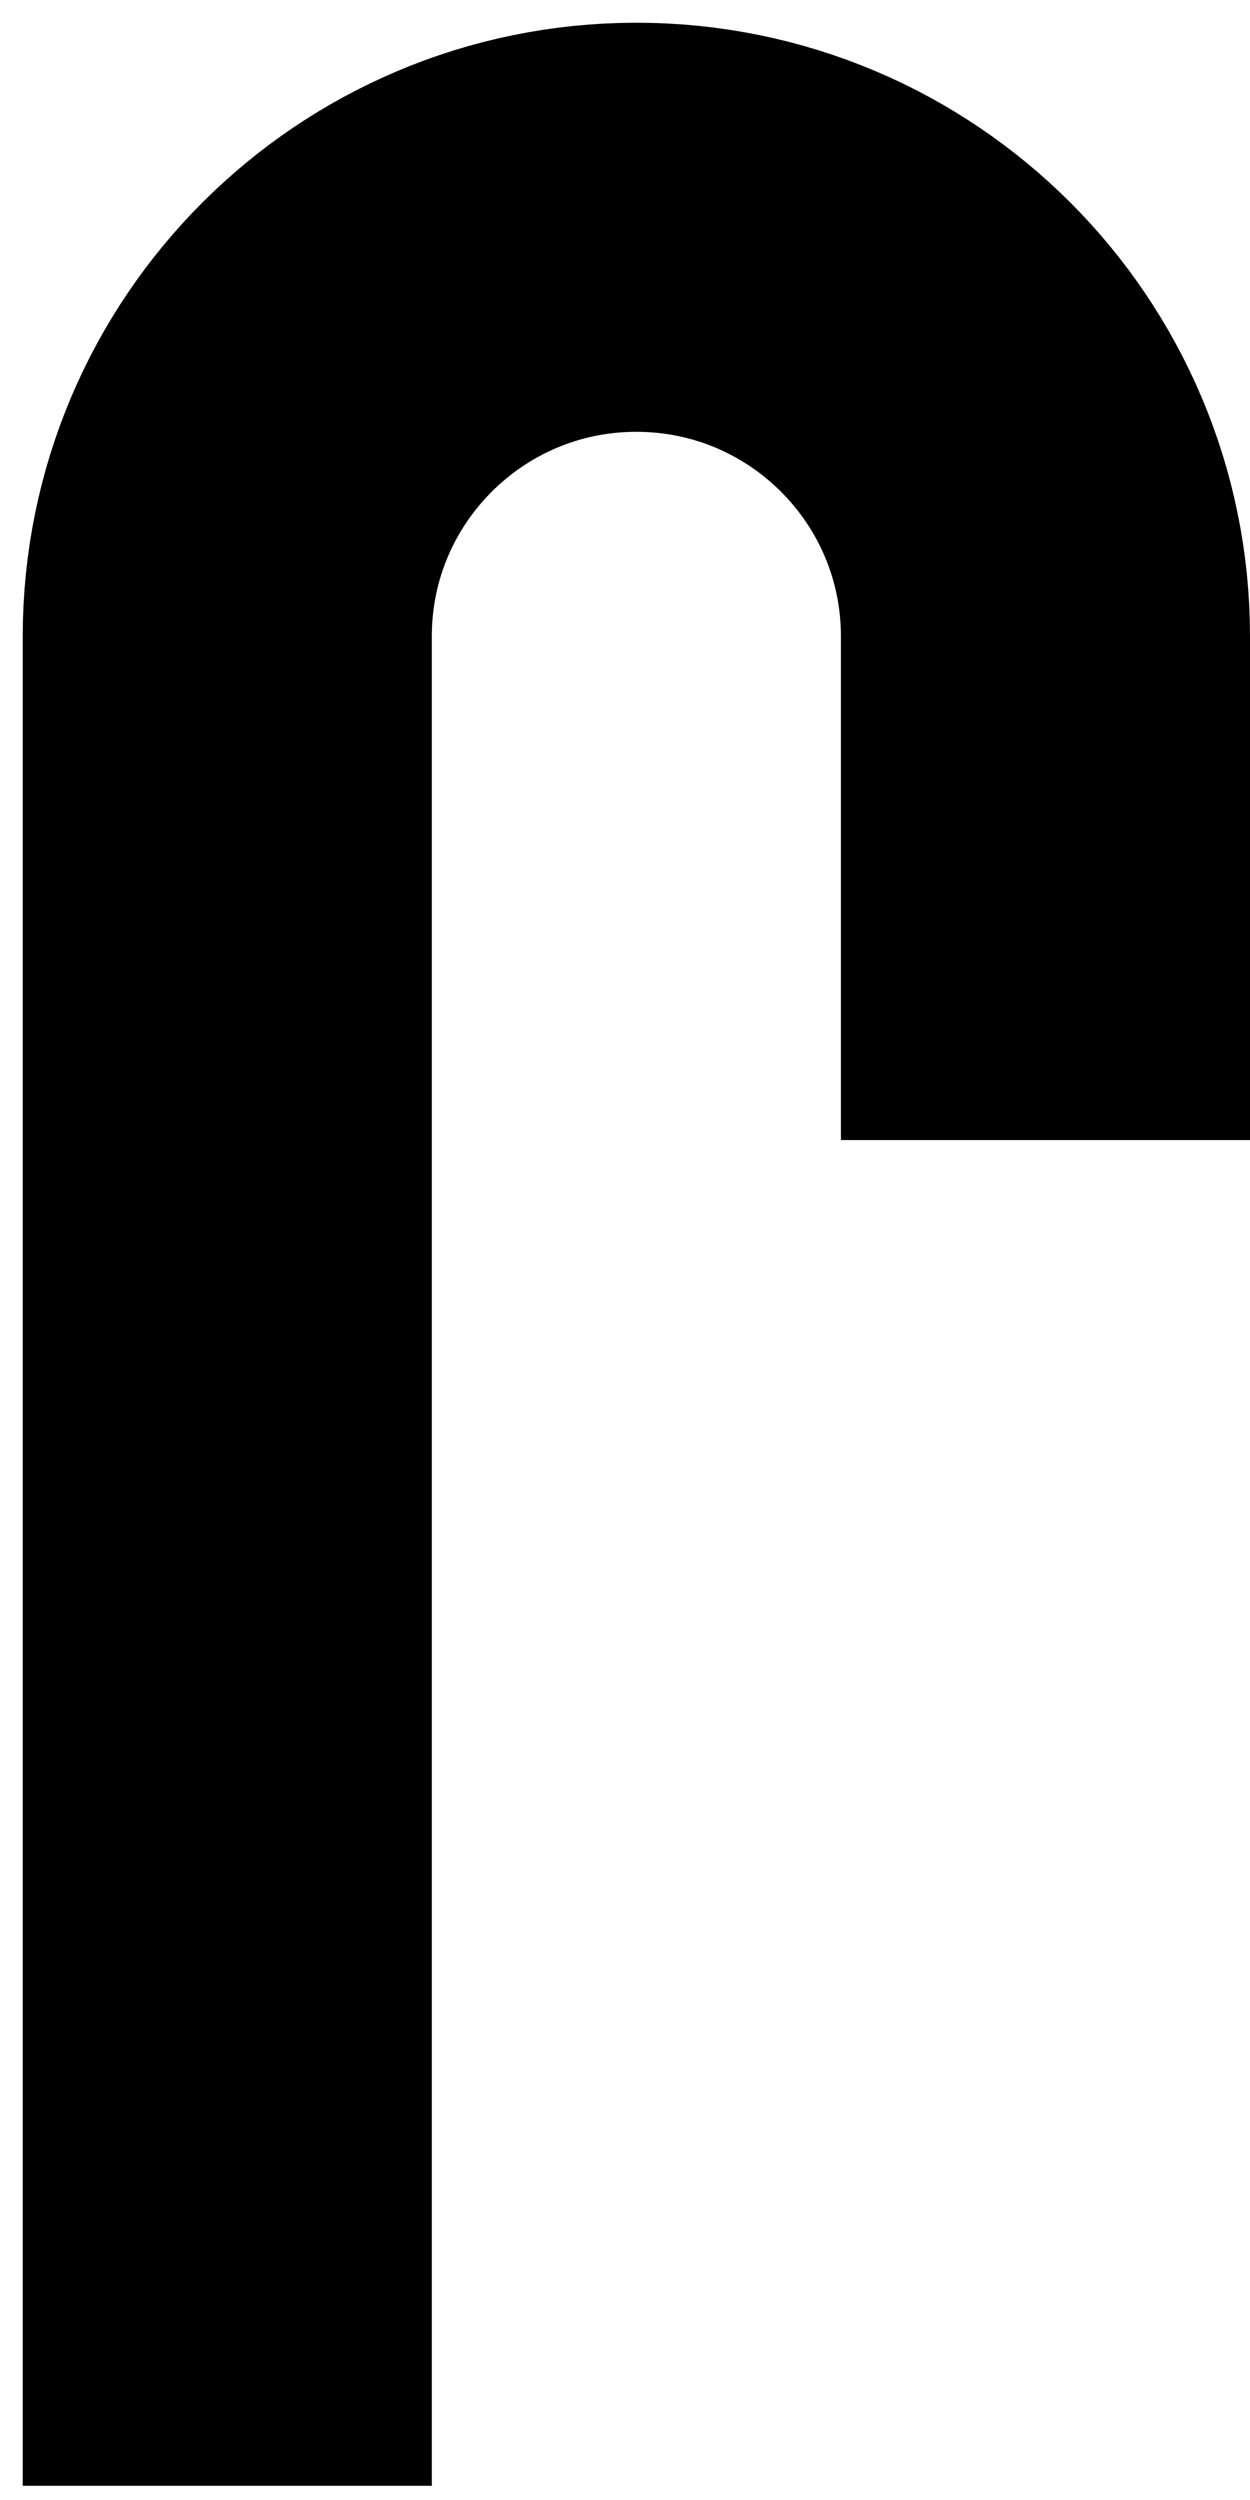 <?xml version="1.0" encoding="utf-8"?>
<svg xmlns="http://www.w3.org/2000/svg" fill="none" height="100%" overflow="visible" preserveAspectRatio="none" style="display: block;" viewBox="0 0 44 88" width="100%">
<path d="M8 87.5V22.4C8 14.447 14.447 8 22.4 8C30.353 8 36.8 14.447 36.8 22.4V40.13" id="Vector 502" stroke="black" stroke-linejoin="round" stroke-width="14.4"/>
</svg>